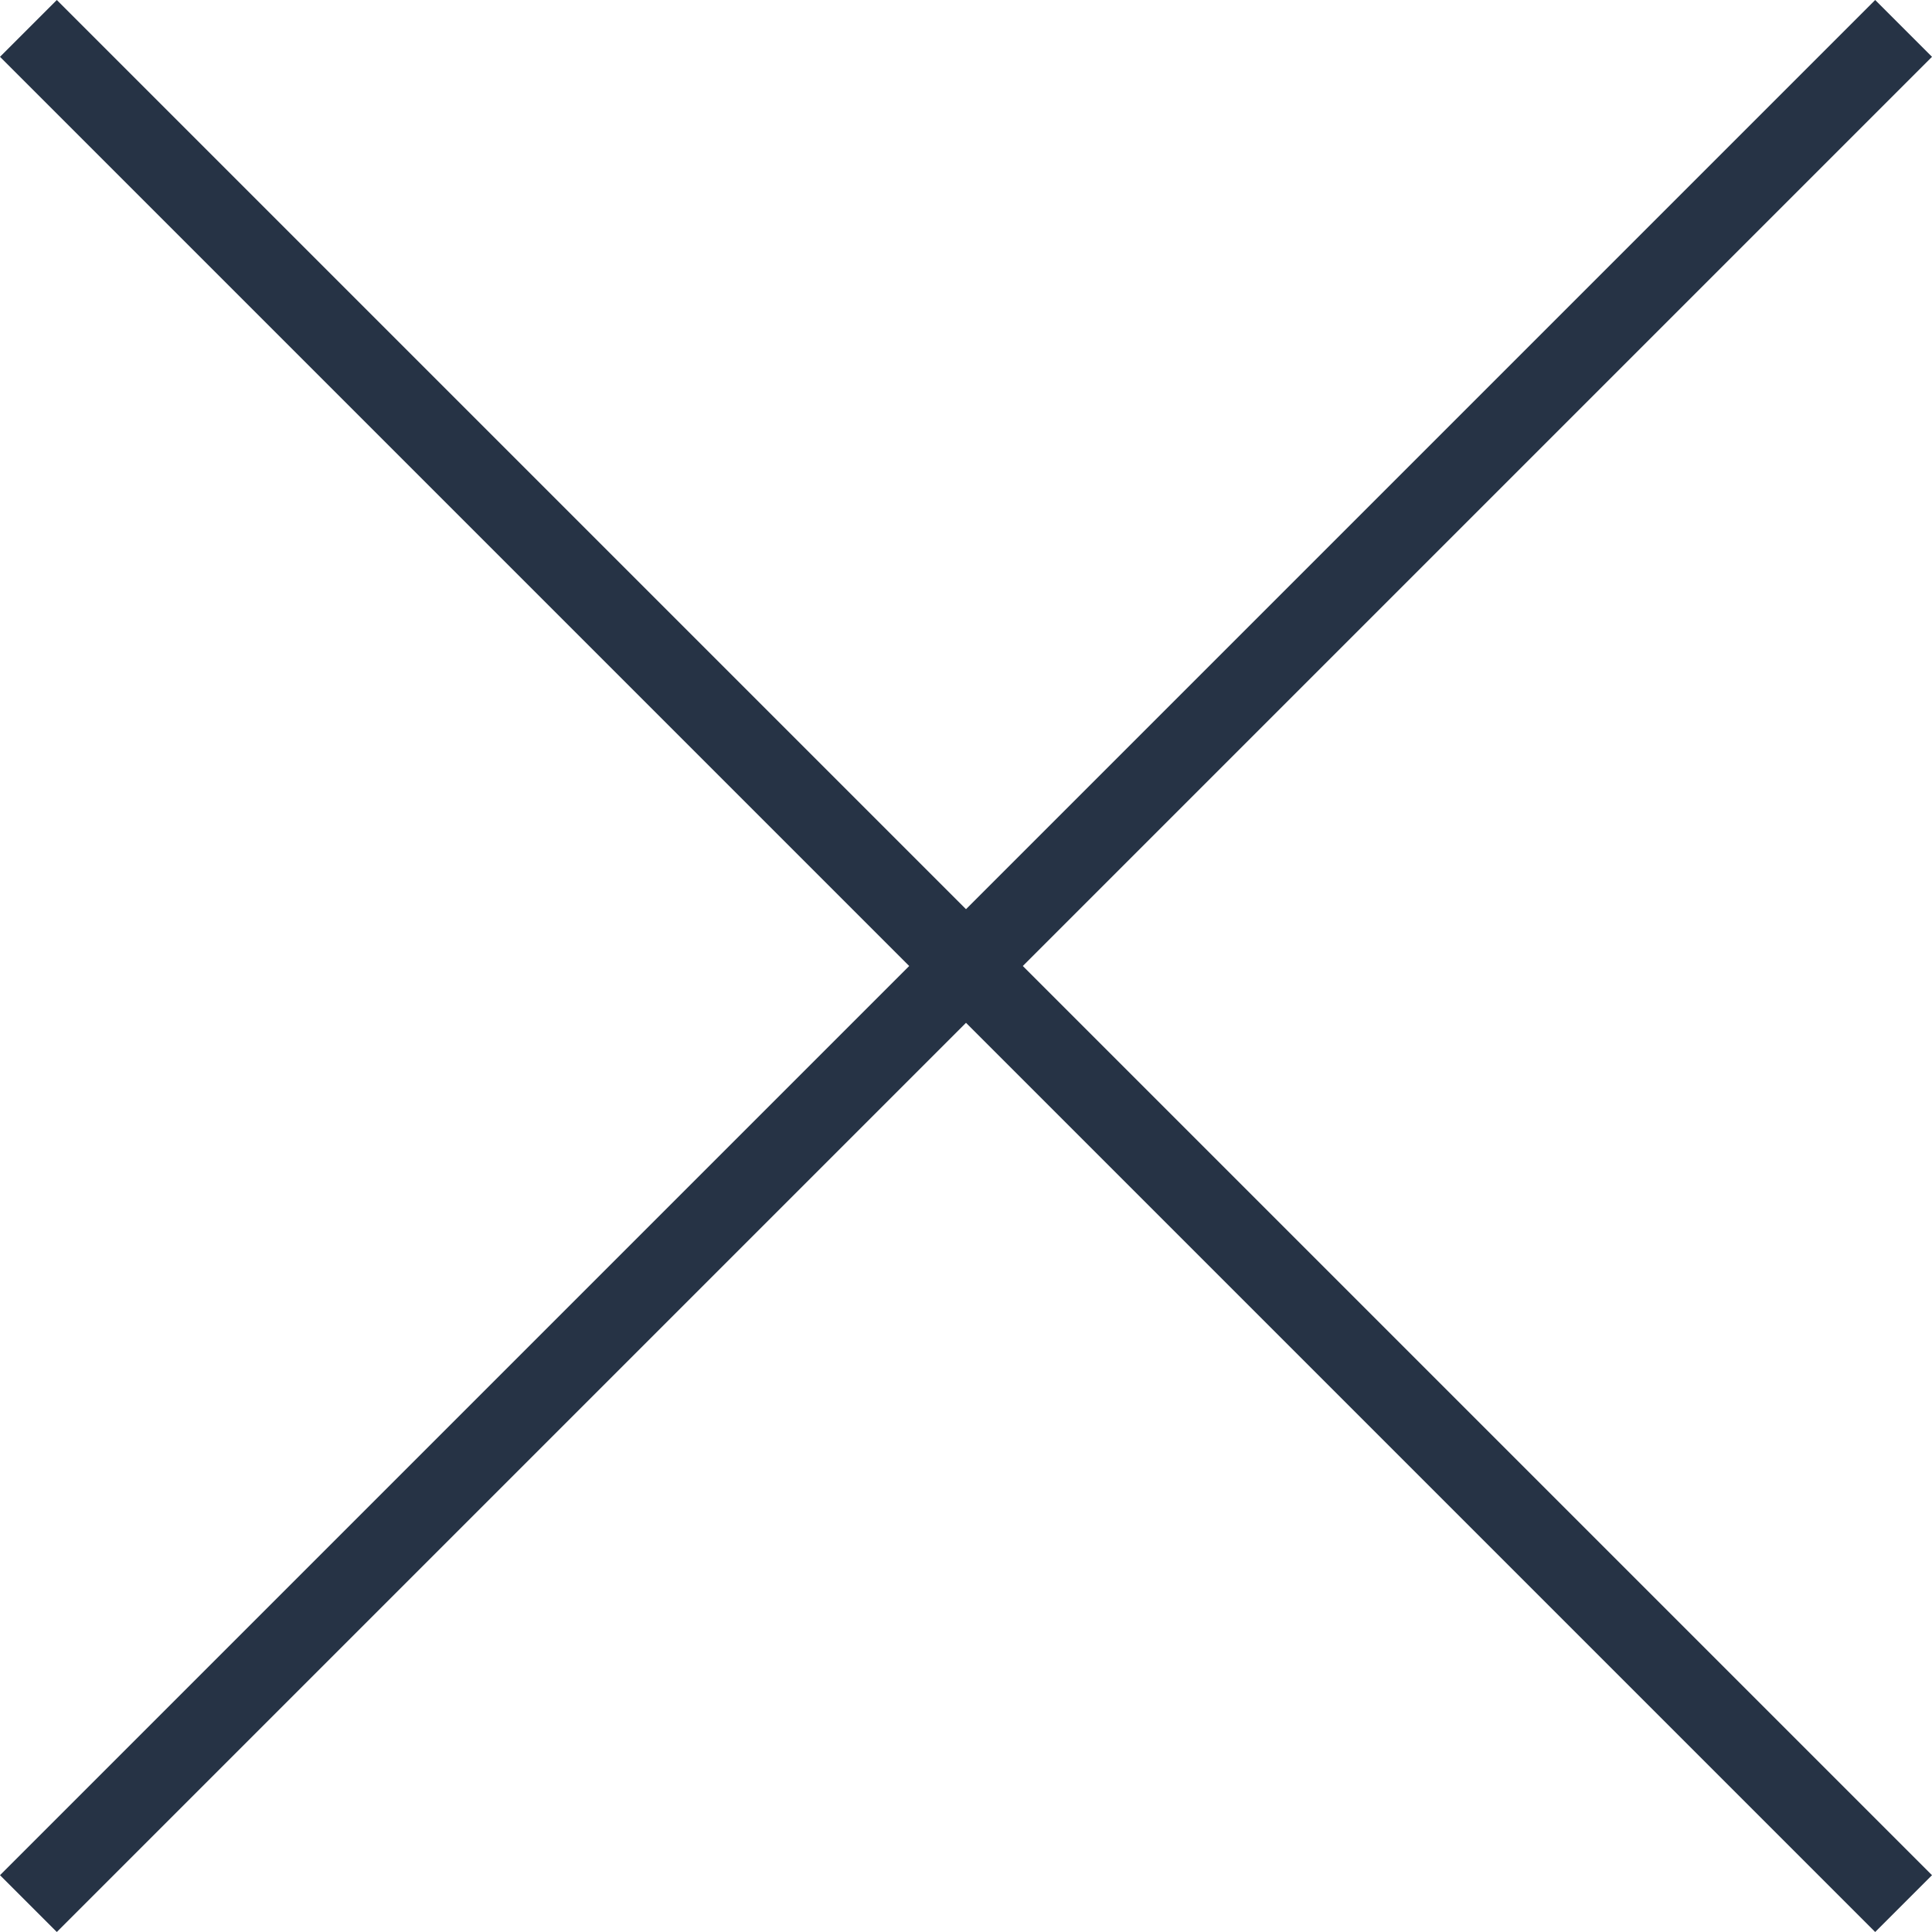 <?xml version="1.0" encoding="utf-8"?>
<!-- Generator: Adobe Illustrator 23.1.1, SVG Export Plug-In . SVG Version: 6.00 Build 0)  -->
<svg version="1.1" id="Layer_1" xmlns="http://www.w3.org/2000/svg" xmlns:xlink="http://www.w3.org/1999/xlink" x="0px" y="0px"
	 viewBox="0 0 34 34" style="enable-background:new 0 0 34 34;" xml:space="preserve">
<style type="text/css">
	.st0{fill:#263345;}
</style>
<polygon class="st0" points="34,1 33,0 17,16 1,0 0,1 16,17 0,33 1,34 17,18 33,34 34,33 18,17 "/>
</svg>
